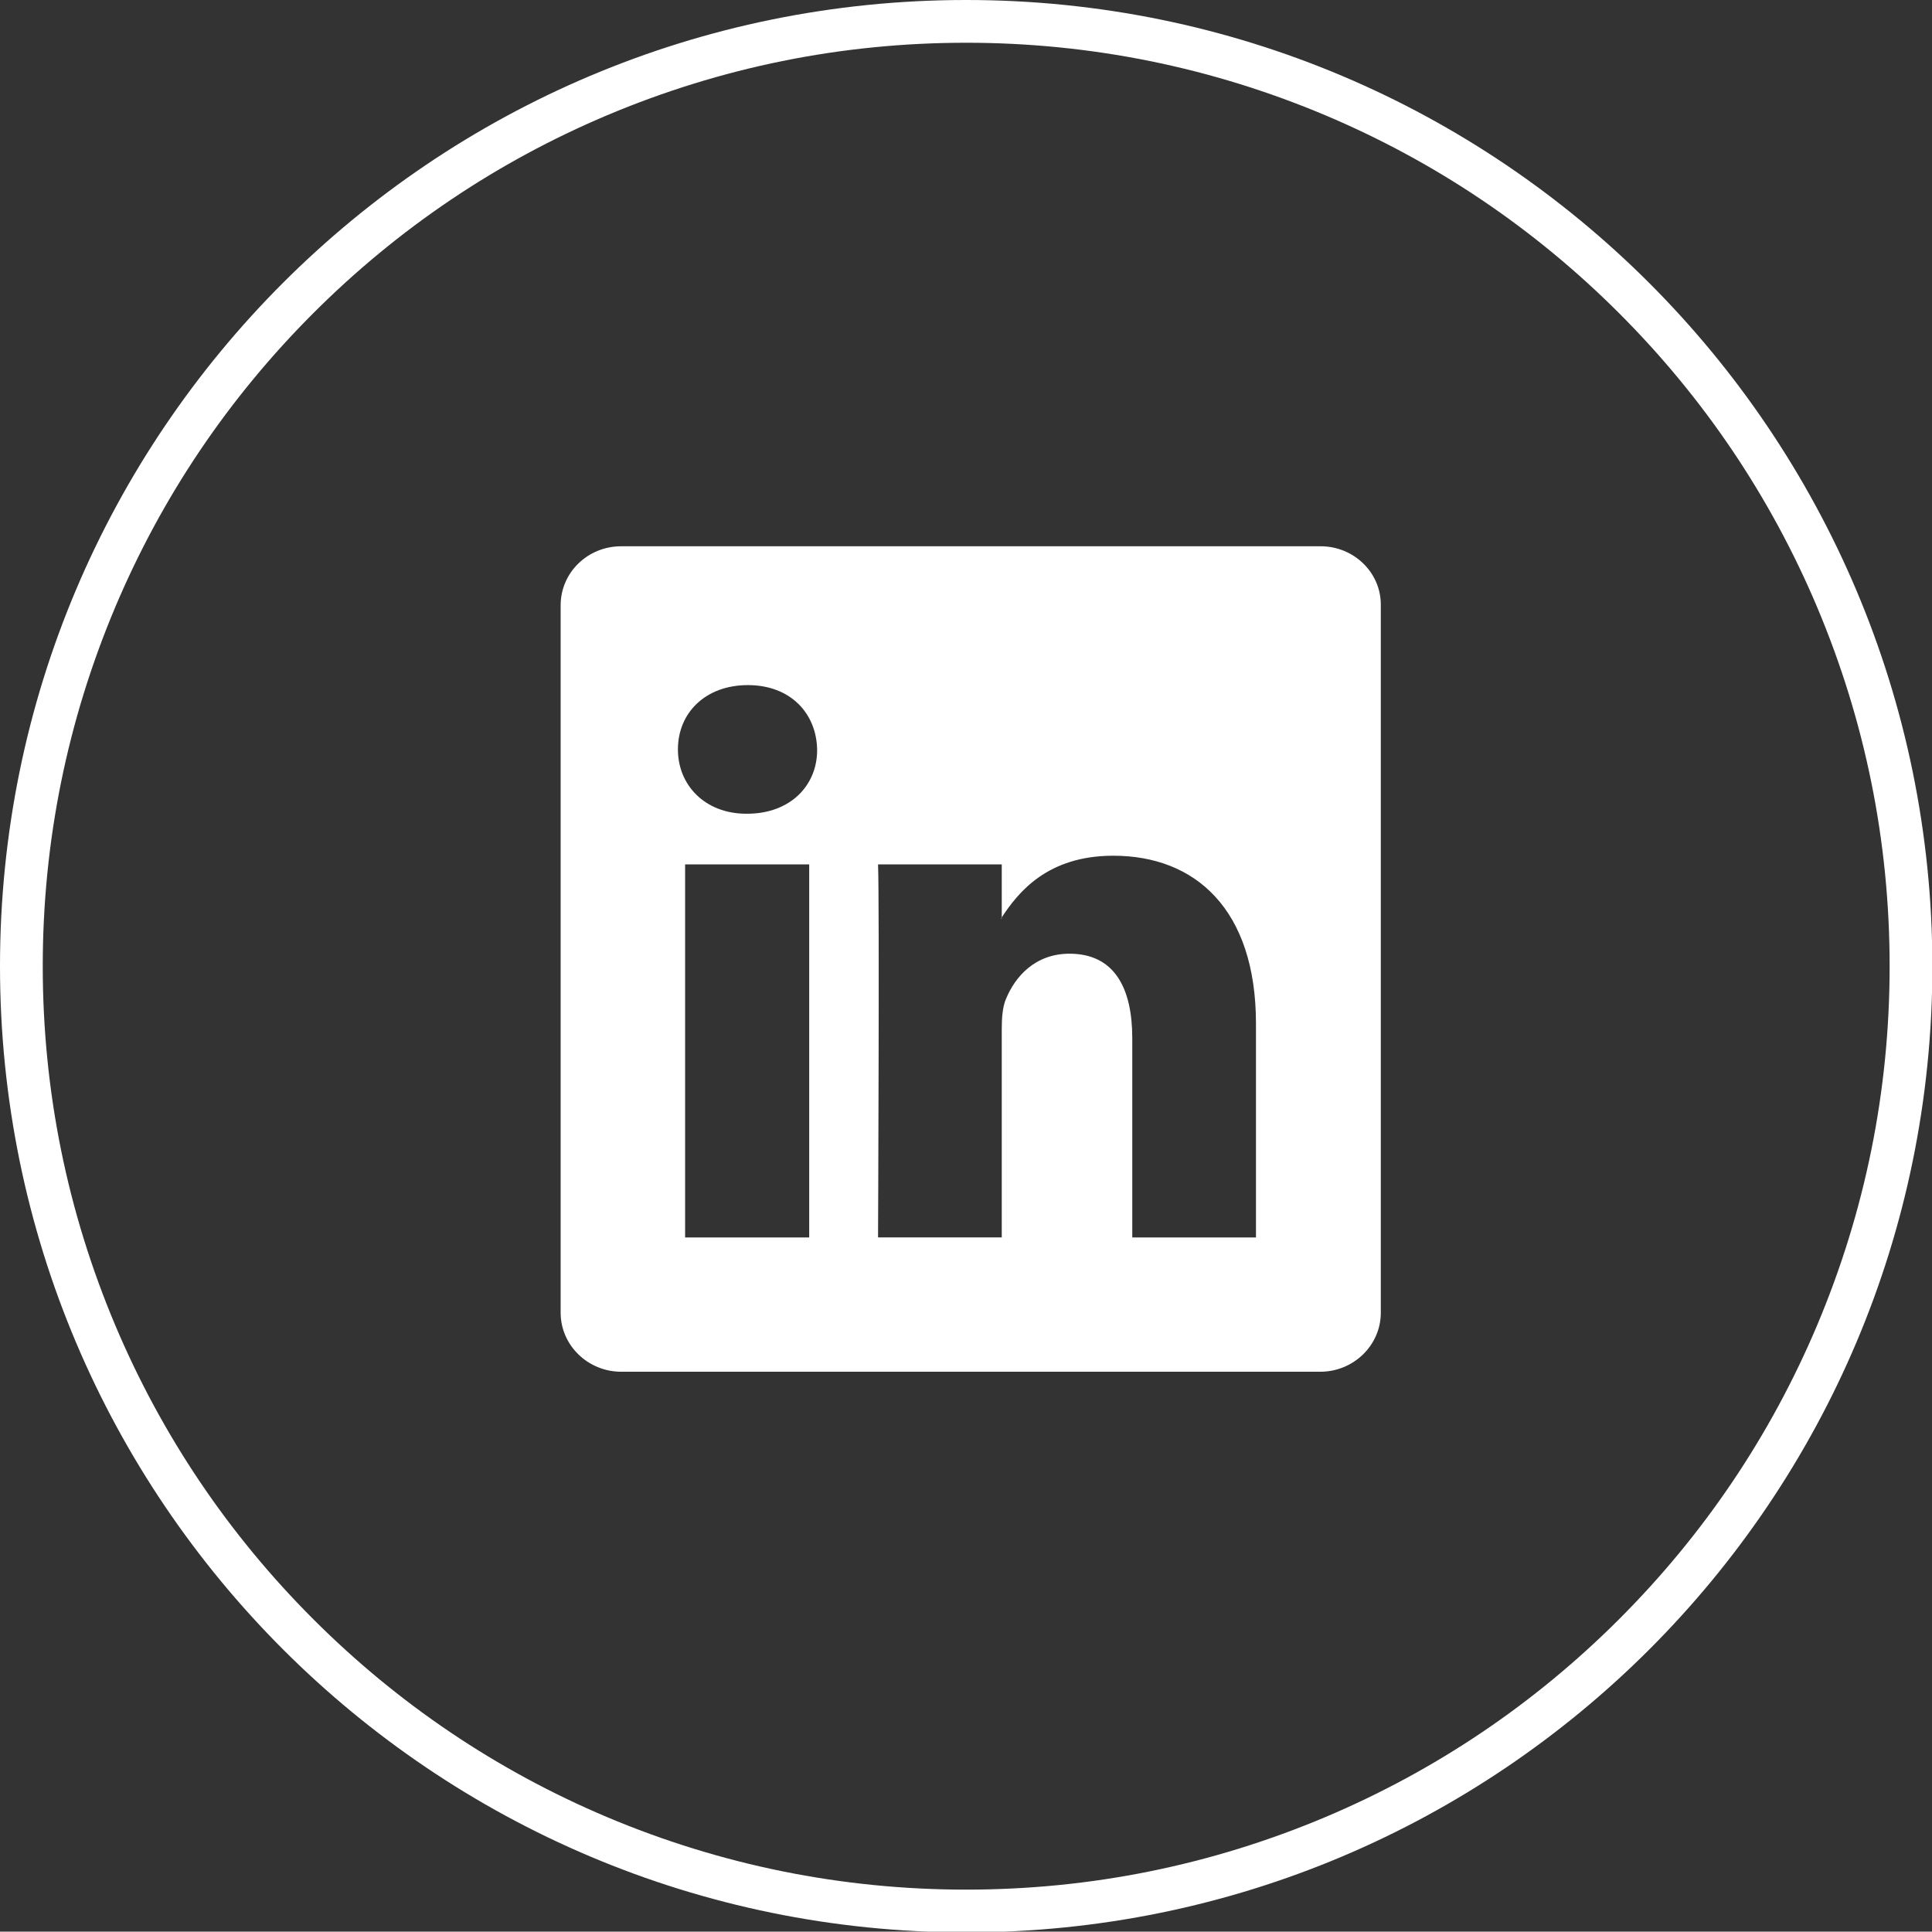 <?xml version="1.0" encoding="utf-8"?>
<!-- Generator: Adobe Illustrator 26.0.0, SVG Export Plug-In . SVG Version: 6.00 Build 0)  -->
<svg version="1.1" id="图层_1" xmlns="http://www.w3.org/2000/svg" xmlns:xlink="http://www.w3.org/1999/xlink" x="0px" y="0px"
	 viewBox="0 0 510.7 510.6" style="enable-background:new 0 0 510.7 510.6;" xml:space="preserve">
<rect x="0" y="0" width="510.7" height="510.6" fill="#333333" stroke="none"/>
<style type="text/css">
	.st0{fill:#FFFFFF;}
	.st1{fill:#1760AD;}
	.st2{fill:#2E91D0;}
	.st3{fill:#2D6EB6;}
	.st4{fill:#E71E27;}
</style>
<g>
	<path class="st0" d="M264.8,242.8v-0.3c-0.1,0.1-0.1,0.2-0.2,0.3H264.8z"/>
	<path class="st0" d="M349.1,144.4H164.2c-8.9,0-16,7-16,15.6v187c0,8.6,7.2,15.6,16,15.6h184.8c8.8,0,16-7,16-15.6h0V160
		C365.1,151.4,357.9,144.4,349.1,144.4z M213.9,327.1h-32.8v-98.6h32.8V327.1z M197.5,215.1h-0.2c-11,0-18.1-7.6-18.1-17
		c0-9.7,7.3-17,18.5-17c11.2,0,18.1,7.4,18.3,17C216.1,207.5,209,215.1,197.5,215.1z M332.1,327.1h-32.8v-52.7
		c0-13.2-4.7-22.3-16.6-22.3c-9.1,0-14.4,6.1-16.8,12c-0.9,2.1-1.1,5-1.1,8v55h-32.7c0,0,0.4-89.3,0-98.6h32.7v14
		c4.4-6.7,12.1-16.3,29.5-16.3c21.6,0,37.7,14.1,37.7,44.4V327.1z"/>
</g>
<g>
	<path class="st0" d="M255.4,11.3c32.9,0,64.9,6.5,95,19.2c29.1,12.3,55.2,29.9,77.6,52.3c22.4,22.4,40,48.5,52.3,77.6
		c12.7,30.1,19.2,62,19.2,95s-6.5,64.9-19.2,95c-12.3,29.1-29.9,55.2-52.3,77.6c-22.4,22.4-48.5,40-77.6,52.3
		c-30.1,12.7-62,19.2-95,19.2c-32.9,0-64.9-6.5-95-19.2c-29.1-12.3-55.2-29.9-77.6-52.3c-22.4-22.4-40-48.5-52.3-77.6
		c-12.7-30.1-19.2-62-19.2-95s6.5-64.9,19.2-95c12.3-29.1,29.9-55.2,52.3-77.6c22.4-22.4,48.5-40,77.6-52.3
		C190.5,17.8,222.4,11.3,255.4,11.3 M255.4,0C114.3,0,0,114.3,0,255.4c0,141,114.3,255.4,255.4,255.4c141,0,255.4-114.3,255.4-255.4
		C510.7,114.3,396.4,0,255.4,0L255.4,0z"/>
</g>
</svg>
